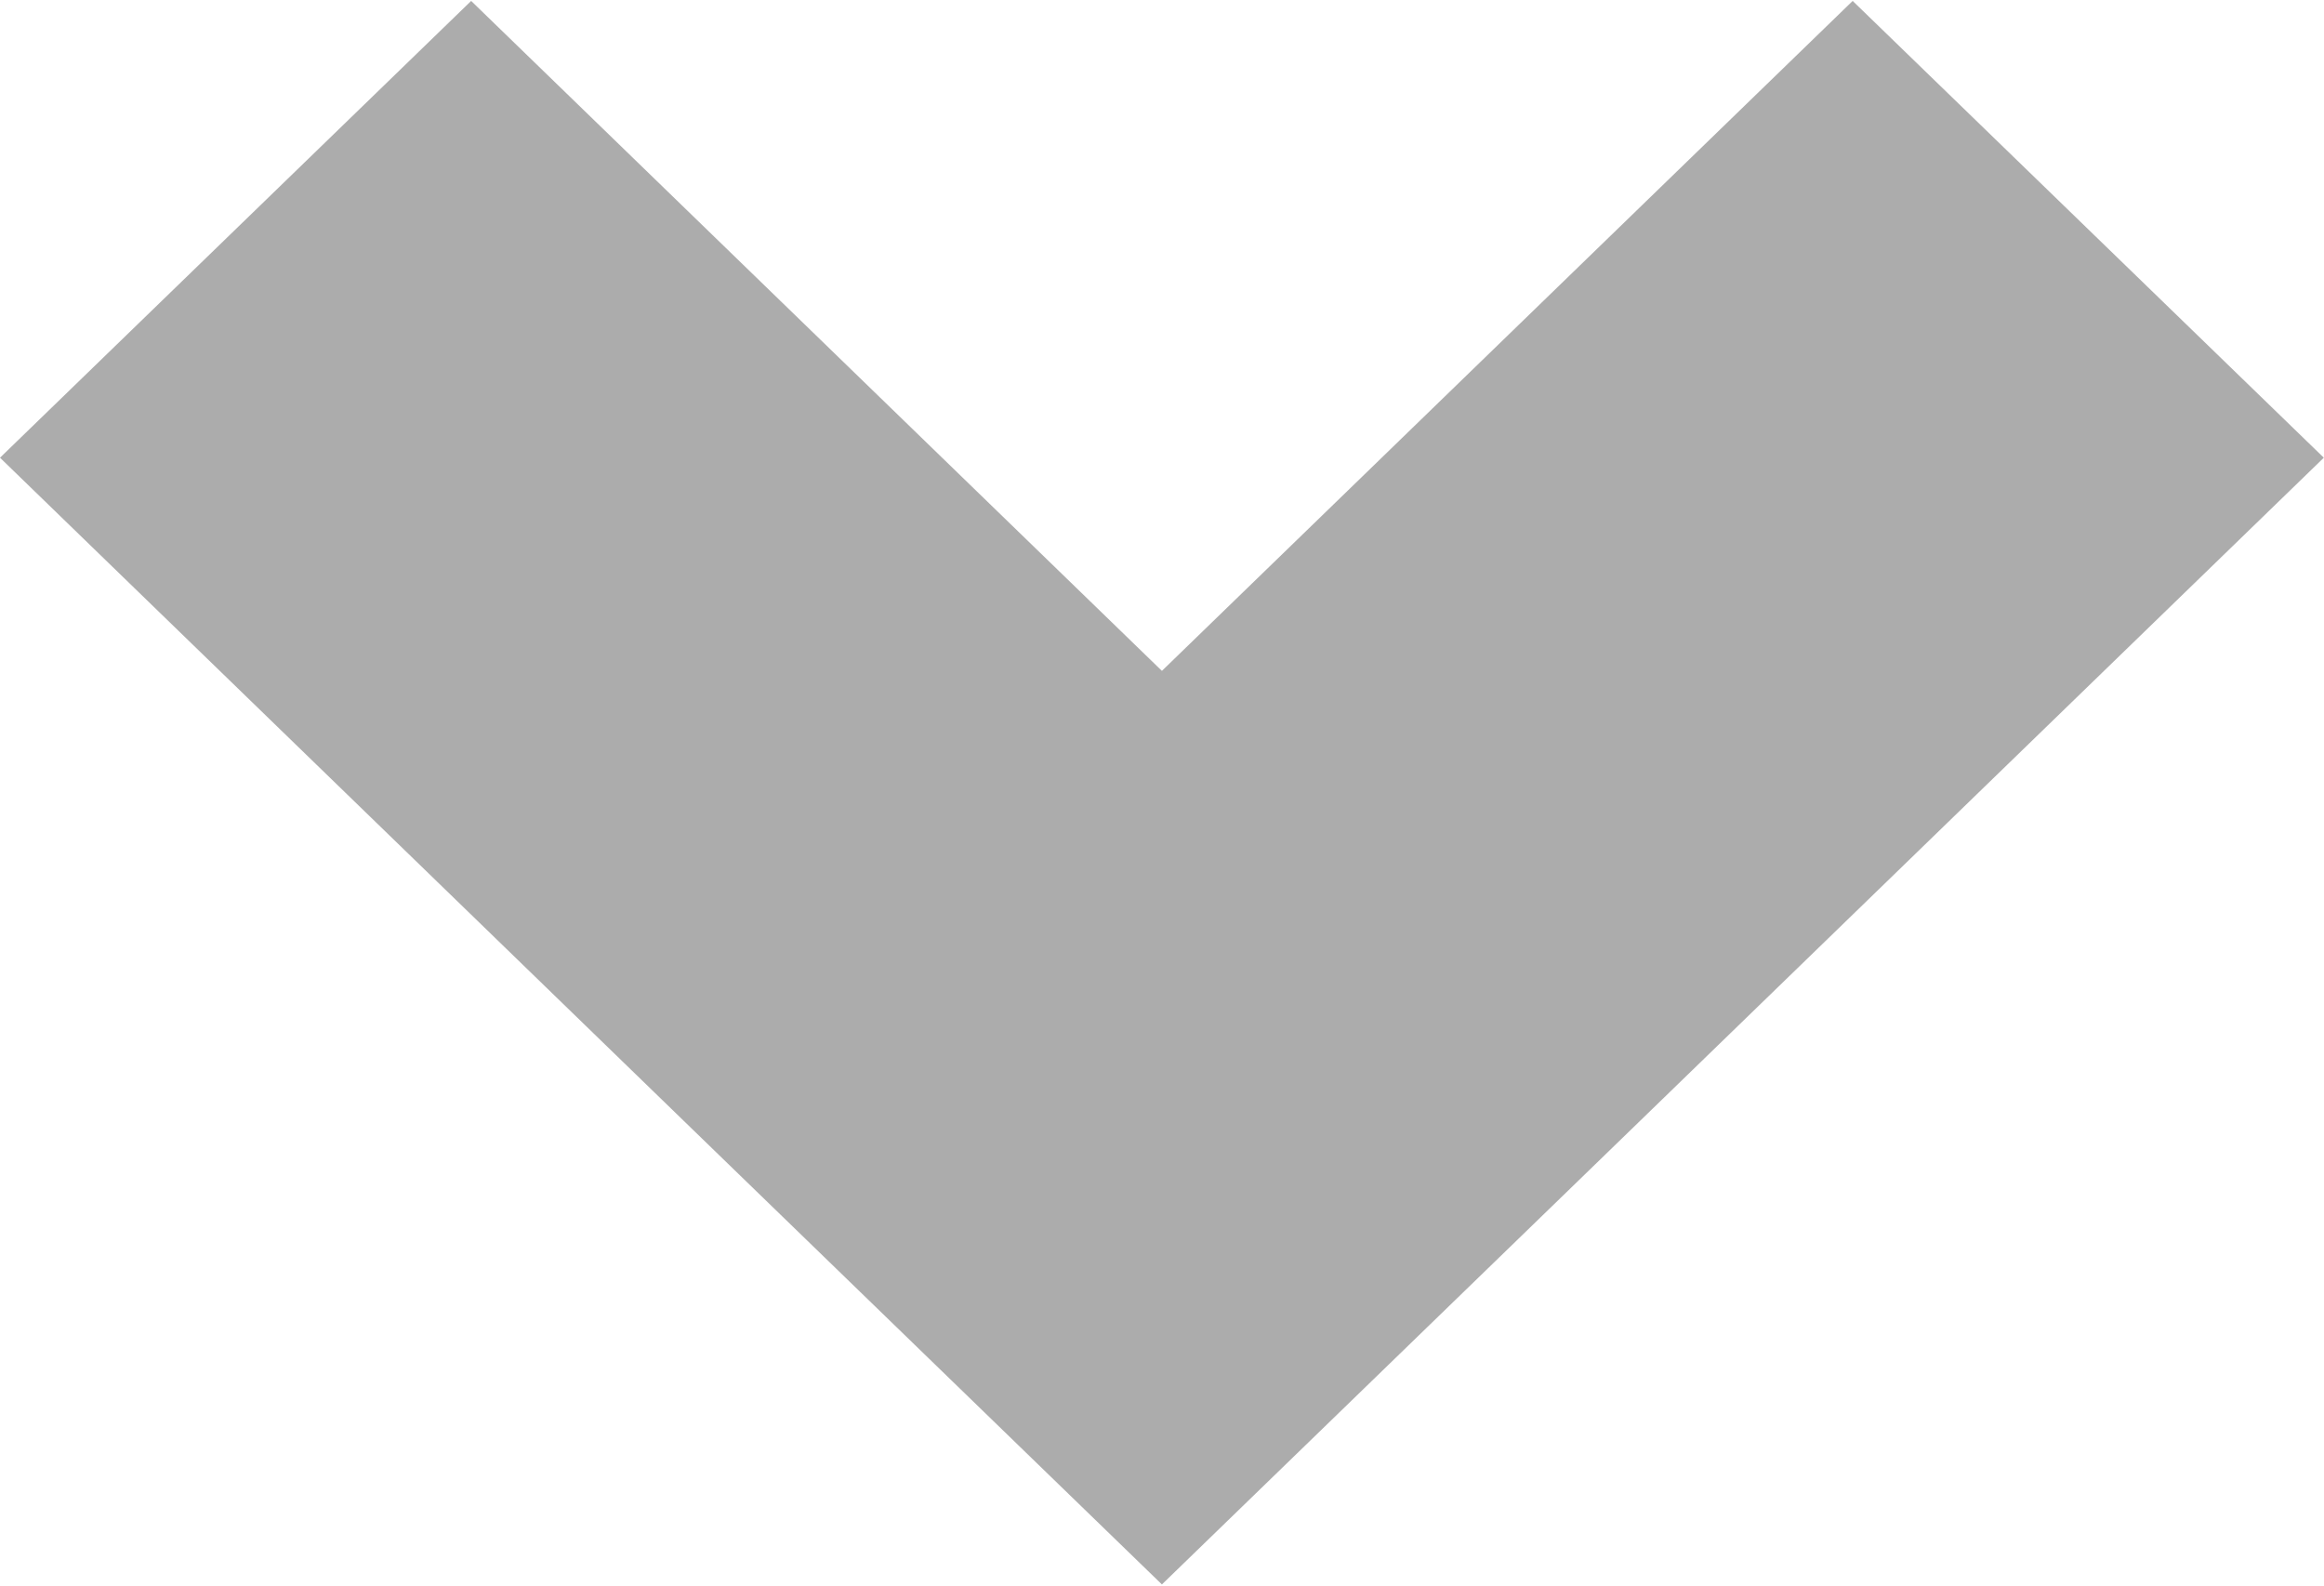 <svg xmlns="http://www.w3.org/2000/svg" width="100%" height="100%" viewBox="0 0 12.593 8.594">
<defs>
    <style>
      .cls-1 {
        fill: #757575;
        fill-rule: evenodd;
        opacity: 0.6;
      }
    </style>
  </defs>
  <path id="drop_arrow" data-name="drop arrow" class="cls-1" d="M426.787,144.985l3.743-3.63-2.553-2.475-3.743,3.63-3.743-3.63-2.553,2.475,3.743,3.63,2.553,2.475Z" transform="translate(-417.938 -138.875)"/>
</svg>
